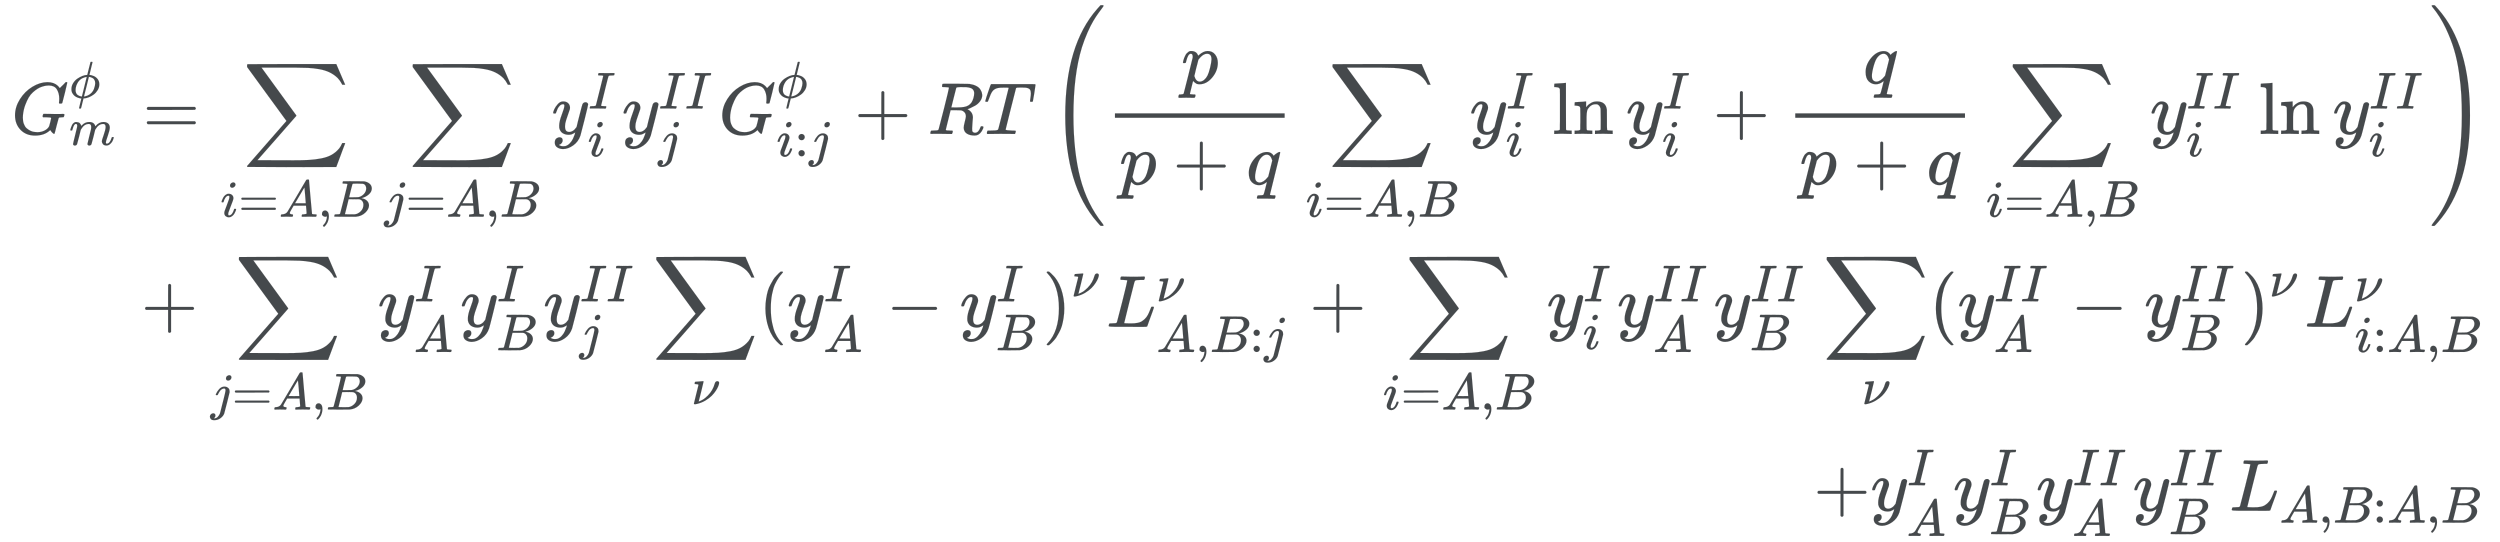 <svg xmlns="http://www.w3.org/2000/svg" role="img" aria-hidden="true" style="vertical-align: -7.99ex;font-size: 12pt;font-family: 'Bookman Old Style';color: #45494C;" viewBox="0 -3925.3 33968.5 7367.7" focusable="false" width="78.895ex" height="17.112ex" xmlns:xlink="http://www.w3.org/1999/xlink"><defs id="MathJax_SVG_glyphs"><path id="MJMATHI-47" stroke-width="1" d="M 50 252 Q 50 367 117 473 T 286 641 T 490 704 Q 580 704 633 653 Q 642 643 648 636 T 656 626 L 657 623 Q 660 623 684 649 Q 691 655 699 663 T 715 679 T 725 690 L 740 705 H 746 Q 760 705 760 698 Q 760 694 728 561 Q 692 422 692 421 Q 690 416 687 415 T 669 413 H 653 Q 647 419 647 422 Q 647 423 648 429 T 650 449 T 651 481 Q 651 552 619 605 T 510 659 Q 492 659 471 656 T 418 643 T 357 615 T 294 567 T 236 496 T 189 394 T 158 260 Q 156 242 156 221 Q 156 173 170 136 T 206 79 T 256 45 T 308 28 T 353 24 Q 407 24 452 47 T 514 106 Q 517 114 529 161 T 541 214 Q 541 222 528 224 T 468 227 H 431 Q 425 233 425 235 T 427 254 Q 431 267 437 273 H 454 Q 494 271 594 271 Q 634 271 659 271 T 695 272 T 707 272 Q 721 272 721 263 Q 721 261 719 249 Q 714 230 709 228 Q 706 227 694 227 Q 674 227 653 224 Q 646 221 643 215 T 629 164 Q 620 131 614 108 Q 589 6 586 3 Q 584 1 581 1 Q 571 1 553 21 T 530 52 Q 530 53 528 52 T 522 47 Q 448 -22 322 -22 Q 201 -22 126 55 T 50 252 Z" /><path id="MJMATHI-3D5" stroke-width="1" d="M 409 688 Q 413 694 421 694 H 429 H 442 Q 448 688 448 686 Q 448 679 418 563 Q 411 535 404 504 T 392 458 L 388 442 Q 388 441 397 441 T 429 435 T 477 418 Q 521 397 550 357 T 579 260 T 548 151 T 471 65 T 374 11 T 279 -10 H 275 L 251 -105 Q 245 -128 238 -160 Q 230 -192 227 -198 T 215 -205 H 209 Q 189 -205 189 -198 Q 189 -193 211 -103 L 234 -11 Q 234 -10 226 -10 Q 221 -10 206 -8 T 161 6 T 107 36 T 62 89 T 43 171 Q 43 231 76 284 T 157 370 T 254 422 T 342 441 Q 347 441 348 445 L 378 567 Q 409 686 409 688 Z M 122 150 Q 122 116 134 91 T 167 53 T 203 35 T 237 27 H 244 L 337 404 Q 333 404 326 403 T 297 395 T 255 379 T 211 350 T 170 304 Q 152 276 137 237 Q 122 191 122 150 Z M 500 282 Q 500 320 484 347 T 444 385 T 405 400 T 381 404 H 378 L 332 217 L 284 29 Q 284 27 285 27 Q 293 27 317 33 T 357 47 Q 400 66 431 100 T 475 170 T 494 234 T 500 282 Z" /><path id="MJMATHI-6D" stroke-width="1" d="M 21 287 Q 22 293 24 303 T 36 341 T 56 388 T 88 425 T 132 442 T 175 435 T 205 417 T 221 395 T 229 376 L 231 369 Q 231 367 232 367 L 243 378 Q 303 442 384 442 Q 401 442 415 440 T 441 433 T 460 423 T 475 411 T 485 398 T 493 385 T 497 373 T 500 364 T 502 357 L 510 367 Q 573 442 659 442 Q 713 442 746 415 T 780 336 Q 780 285 742 178 T 704 50 Q 705 36 709 31 T 724 26 Q 752 26 776 56 T 815 138 Q 818 149 821 151 T 837 153 Q 857 153 857 145 Q 857 144 853 130 Q 845 101 831 73 T 785 17 T 716 -10 Q 669 -10 648 17 T 627 73 Q 627 92 663 193 T 700 345 Q 700 404 656 404 H 651 Q 565 404 506 303 L 499 291 L 466 157 Q 433 26 428 16 Q 415 -11 385 -11 Q 372 -11 364 -4 T 353 8 T 350 18 Q 350 29 384 161 L 420 307 Q 423 322 423 345 Q 423 404 379 404 H 374 Q 288 404 229 303 L 222 291 L 189 157 Q 156 26 151 16 Q 138 -11 108 -11 Q 95 -11 87 -5 T 76 7 T 74 17 Q 74 30 112 181 Q 151 335 151 342 Q 154 357 154 369 Q 154 405 129 405 Q 107 405 92 377 T 69 316 T 57 280 Q 55 278 41 278 H 27 Q 21 284 21 287 Z" /><path id="MJMAIN-3D" stroke-width="1" d="M 56 347 Q 56 360 70 367 H 707 Q 722 359 722 347 Q 722 336 708 328 L 390 327 H 72 Q 56 332 56 347 Z M 56 153 Q 56 168 72 173 H 708 Q 722 163 722 153 Q 722 140 707 133 H 70 Q 56 140 56 153 Z" /><path id="MJSZ2-2211" stroke-width="1" d="M 60 948 Q 63 950 665 950 H 1267 L 1325 815 Q 1384 677 1388 669 H 1348 L 1341 683 Q 1320 724 1285 761 Q 1235 809 1174 838 T 1033 881 T 882 898 T 699 902 H 574 H 543 H 251 L 259 891 Q 722 258 724 252 Q 725 250 724 246 Q 721 243 460 -56 L 196 -356 Q 196 -357 407 -357 Q 459 -357 548 -357 T 676 -358 Q 812 -358 896 -353 T 1063 -332 T 1204 -283 T 1307 -196 Q 1328 -170 1348 -124 H 1388 Q 1388 -125 1381 -145 T 1356 -210 T 1325 -294 L 1267 -449 L 666 -450 Q 64 -450 61 -448 Q 55 -446 55 -439 Q 55 -437 57 -433 L 590 177 Q 590 178 557 222 T 452 366 T 322 544 L 56 909 L 55 924 Q 55 945 60 948 Z" /><path id="MJMATHI-69" stroke-width="1" d="M 184 600 Q 184 624 203 642 T 247 661 Q 265 661 277 649 T 290 619 Q 290 596 270 577 T 226 557 Q 211 557 198 567 T 184 600 Z M 21 287 Q 21 295 30 318 T 54 369 T 98 420 T 158 442 Q 197 442 223 419 T 250 357 Q 250 340 236 301 T 196 196 T 154 83 Q 149 61 149 51 Q 149 26 166 26 Q 175 26 185 29 T 208 43 T 235 78 T 260 137 Q 263 149 265 151 T 282 153 Q 302 153 302 143 Q 302 135 293 112 T 268 61 T 223 11 T 161 -11 Q 129 -11 102 10 T 74 74 Q 74 91 79 106 T 122 220 Q 160 321 166 341 T 173 380 Q 173 404 156 404 H 154 Q 124 404 99 371 T 61 287 Q 60 286 59 284 T 58 281 T 56 279 T 53 278 T 49 278 T 41 278 H 27 Q 21 284 21 287 Z" /><path id="MJMATHI-41" stroke-width="1" d="M 208 74 Q 208 50 254 46 Q 272 46 272 35 Q 272 34 270 22 Q 267 8 264 4 T 251 0 Q 249 0 239 0 T 205 1 T 141 2 Q 70 2 50 0 H 42 Q 35 7 35 11 Q 37 38 48 46 H 62 Q 132 49 164 96 Q 170 102 345 401 T 523 704 Q 530 716 547 716 H 555 H 572 Q 578 707 578 706 L 606 383 Q 634 60 636 57 Q 641 46 701 46 Q 726 46 726 36 Q 726 34 723 22 Q 720 7 718 4 T 704 0 Q 701 0 690 0 T 651 1 T 578 2 Q 484 2 455 0 H 443 Q 437 6 437 9 T 439 27 Q 443 40 445 43 L 449 46 H 469 Q 523 49 533 63 L 521 213 H 283 L 249 155 Q 208 86 208 74 Z M 516 260 Q 516 271 504 416 T 490 562 L 463 519 Q 447 492 400 412 L 310 260 L 413 259 Q 516 259 516 260 Z" /><path id="MJMAIN-2C" stroke-width="1" d="M 78 35 T 78 60 T 94 103 T 137 121 Q 165 121 187 96 T 210 8 Q 210 -27 201 -60 T 180 -117 T 154 -158 T 130 -185 T 117 -194 Q 113 -194 104 -185 T 95 -172 Q 95 -168 106 -156 T 131 -126 T 157 -76 T 173 -3 V 9 L 172 8 Q 170 7 167 6 T 161 3 T 152 1 T 140 0 Q 113 0 96 17 Z" /><path id="MJMATHI-42" stroke-width="1" d="M 231 637 Q 204 637 199 638 T 194 649 Q 194 676 205 682 Q 206 683 335 683 Q 594 683 608 681 Q 671 671 713 636 T 756 544 Q 756 480 698 429 T 565 360 L 555 357 Q 619 348 660 311 T 702 219 Q 702 146 630 78 T 453 1 Q 446 0 242 0 Q 42 0 39 2 Q 35 5 35 10 Q 35 17 37 24 Q 42 43 47 45 Q 51 46 62 46 H 68 Q 95 46 128 49 Q 142 52 147 61 Q 150 65 219 339 T 288 628 Q 288 635 231 637 Z M 649 544 Q 649 574 634 600 T 585 634 Q 578 636 493 637 Q 473 637 451 637 T 416 636 H 403 Q 388 635 384 626 Q 382 622 352 506 Q 352 503 351 500 L 320 374 H 401 Q 482 374 494 376 Q 554 386 601 434 T 649 544 Z M 595 229 Q 595 273 572 302 T 512 336 Q 506 337 429 337 Q 311 337 310 336 Q 310 334 293 263 T 258 122 L 240 52 Q 240 48 252 48 T 333 46 Q 422 46 429 47 Q 491 54 543 105 T 595 229 Z" /><path id="MJMATHI-6A" stroke-width="1" d="M 297 596 Q 297 627 318 644 T 361 661 Q 378 661 389 651 T 403 623 Q 403 595 384 576 T 340 557 Q 322 557 310 567 T 297 596 Z M 288 376 Q 288 405 262 405 Q 240 405 220 393 T 185 362 T 161 325 T 144 293 L 137 279 Q 135 278 121 278 H 107 Q 101 284 101 286 T 105 299 Q 126 348 164 391 T 252 441 Q 253 441 260 441 T 272 442 Q 296 441 316 432 Q 341 418 354 401 T 367 348 V 332 L 318 133 Q 267 -67 264 -75 Q 246 -125 194 -164 T 75 -204 Q 25 -204 7 -183 T -12 -137 Q -12 -110 7 -91 T 53 -71 Q 70 -71 82 -81 T 95 -112 Q 95 -148 63 -167 Q 69 -168 77 -168 Q 111 -168 139 -140 T 182 -74 L 193 -32 Q 204 11 219 72 T 251 197 T 278 308 T 289 365 Q 289 372 288 376 Z" /><path id="MJMATHI-79" stroke-width="1" d="M 21 287 Q 21 301 36 335 T 84 406 T 158 442 Q 199 442 224 419 T 250 355 Q 248 336 247 334 Q 247 331 231 288 T 198 191 T 182 105 Q 182 62 196 45 T 238 27 Q 261 27 281 38 T 312 61 T 339 94 Q 339 95 344 114 T 358 173 T 377 247 Q 415 397 419 404 Q 432 431 462 431 Q 475 431 483 424 T 494 412 T 496 403 Q 496 390 447 193 T 391 -23 Q 363 -106 294 -155 T 156 -205 Q 111 -205 77 -183 T 43 -117 Q 43 -95 50 -80 T 69 -58 T 89 -48 T 106 -45 Q 150 -45 150 -87 Q 150 -107 138 -122 T 115 -142 T 102 -147 L 99 -148 Q 101 -153 118 -160 T 152 -167 H 160 Q 177 -167 186 -165 Q 219 -156 247 -127 T 290 -65 T 313 -9 T 321 21 L 315 17 Q 309 13 296 6 T 270 -6 Q 250 -11 231 -11 Q 185 -11 150 11 T 104 82 Q 103 89 103 113 Q 103 170 138 262 T 173 379 Q 173 380 173 381 Q 173 390 173 393 T 169 400 T 158 404 H 154 Q 131 404 112 385 T 82 344 T 65 302 T 57 280 Q 55 278 41 278 H 27 Q 21 284 21 287 Z" /><path id="MJMATHI-49" stroke-width="1" d="M 43 1 Q 26 1 26 10 Q 26 12 29 24 Q 34 43 39 45 Q 42 46 54 46 H 60 Q 120 46 136 53 Q 137 53 138 54 Q 143 56 149 77 T 198 273 Q 210 318 216 344 Q 286 624 286 626 Q 284 630 284 631 Q 274 637 213 637 H 193 Q 184 643 189 662 Q 193 677 195 680 T 209 683 H 213 Q 285 681 359 681 Q 481 681 487 683 H 497 Q 504 676 504 672 T 501 655 T 494 639 Q 491 637 471 637 Q 440 637 407 634 Q 393 631 388 623 Q 381 609 337 432 Q 326 385 315 341 Q 245 65 245 59 Q 245 52 255 50 T 307 46 H 339 Q 345 38 345 37 T 342 19 Q 338 6 332 0 H 316 Q 279 2 179 2 Q 143 2 113 2 T 65 2 T 43 1 Z" /><path id="MJMAIN-3A" stroke-width="1" d="M 78 370 Q 78 394 95 412 T 138 430 Q 162 430 180 414 T 199 371 Q 199 346 182 328 T 139 310 T 96 327 T 78 370 Z M 78 60 Q 78 84 95 102 T 138 120 Q 162 120 180 104 T 199 61 Q 199 36 182 18 T 139 0 T 96 17 T 78 60 Z" /><path id="MJMAIN-2B" stroke-width="1" d="M 56 237 T 56 250 T 70 270 H 369 V 420 L 370 570 Q 380 583 389 583 Q 402 583 409 568 V 270 H 707 Q 722 262 722 250 T 707 230 H 409 V -68 Q 401 -82 391 -82 H 389 H 387 Q 375 -82 369 -68 V 230 H 70 Q 56 237 56 250 Z" /><path id="MJMATHI-52" stroke-width="1" d="M 230 637 Q 203 637 198 638 T 193 649 Q 193 676 204 682 Q 206 683 378 683 Q 550 682 564 680 Q 620 672 658 652 T 712 606 T 733 563 T 739 529 Q 739 484 710 445 T 643 385 T 576 351 T 538 338 L 545 333 Q 612 295 612 223 Q 612 212 607 162 T 602 80 V 71 Q 602 53 603 43 T 614 25 T 640 16 Q 668 16 686 38 T 712 85 Q 717 99 720 102 T 735 105 Q 755 105 755 93 Q 755 75 731 36 Q 693 -21 641 -21 H 632 Q 571 -21 531 4 T 487 82 Q 487 109 502 166 T 517 239 Q 517 290 474 313 Q 459 320 449 321 T 378 323 H 309 L 277 193 Q 244 61 244 59 Q 244 55 245 54 T 252 50 T 269 48 T 302 46 H 333 Q 339 38 339 37 T 336 19 Q 332 6 326 0 H 311 Q 275 2 180 2 Q 146 2 117 2 T 71 2 T 50 1 Q 33 1 33 10 Q 33 12 36 24 Q 41 43 46 45 Q 50 46 61 46 H 67 Q 94 46 127 49 Q 141 52 146 61 Q 149 65 218 339 T 287 628 Q 287 635 230 637 Z M 630 554 Q 630 586 609 608 T 523 636 Q 521 636 500 636 T 462 637 H 440 Q 393 637 386 627 Q 385 624 352 494 T 319 361 Q 319 360 388 360 Q 466 361 492 367 Q 556 377 592 426 Q 608 449 619 486 T 630 554 Z" /><path id="MJMATHI-54" stroke-width="1" d="M 40 437 Q 21 437 21 445 Q 21 450 37 501 T 71 602 L 88 651 Q 93 669 101 677 H 569 H 659 Q 691 677 697 676 T 704 667 Q 704 661 687 553 T 668 444 Q 668 437 649 437 Q 640 437 637 437 T 631 442 L 629 445 Q 629 451 635 490 T 641 551 Q 641 586 628 604 T 573 629 Q 568 630 515 631 Q 469 631 457 630 T 439 622 Q 438 621 368 343 T 298 60 Q 298 48 386 46 Q 418 46 427 45 T 436 36 Q 436 31 433 22 Q 429 4 424 1 L 422 0 Q 419 0 415 0 Q 410 0 363 1 T 228 2 Q 99 2 64 0 H 49 Q 43 6 43 9 T 45 27 Q 49 40 55 46 H 83 H 94 Q 174 46 189 55 Q 190 56 191 56 Q 196 59 201 76 T 241 233 Q 258 301 269 344 Q 339 619 339 625 Q 339 630 310 630 H 279 Q 212 630 191 624 Q 146 614 121 583 T 67 467 Q 60 445 57 441 T 43 437 H 40 Z" /><path id="MJMAIN-28" stroke-width="1" d="M 94 250 Q 94 319 104 381 T 127 488 T 164 576 T 202 643 T 244 695 T 277 729 T 302 750 H 315 H 319 Q 333 750 333 741 Q 333 738 316 720 T 275 667 T 226 581 T 184 443 T 167 250 T 184 58 T 225 -81 T 274 -167 T 316 -220 T 333 -241 Q 333 -250 318 -250 H 315 H 302 L 274 -226 Q 180 -141 137 -14 T 94 250 Z" /><path id="MJMATHI-70" stroke-width="1" d="M 23 287 Q 24 290 25 295 T 30 317 T 40 348 T 55 381 T 75 411 T 101 433 T 134 442 Q 209 442 230 378 L 240 387 Q 302 442 358 442 Q 423 442 460 395 T 497 281 Q 497 173 421 82 T 249 -10 Q 227 -10 210 -4 Q 199 1 187 11 T 168 28 L 161 36 Q 160 35 139 -51 T 118 -138 Q 118 -144 126 -145 T 163 -148 H 188 Q 194 -155 194 -157 T 191 -175 Q 188 -187 185 -190 T 172 -194 Q 170 -194 161 -194 T 127 -193 T 65 -192 Q -5 -192 -24 -194 H -32 Q -39 -187 -39 -183 Q -37 -156 -26 -148 H -6 Q 28 -147 33 -136 Q 36 -130 94 103 T 155 350 Q 156 355 156 364 Q 156 405 131 405 Q 109 405 94 377 T 71 316 T 59 280 Q 57 278 43 278 H 29 Q 23 284 23 287 Z M 178 102 Q 200 26 252 26 Q 282 26 310 49 T 356 107 Q 374 141 392 215 T 411 325 V 331 Q 411 405 350 405 Q 339 405 328 402 T 306 393 T 286 380 T 269 365 T 254 350 T 243 336 T 235 326 L 232 322 Q 232 321 229 308 T 218 264 T 204 212 Q 178 106 178 102 Z" /><path id="MJMATHI-71" stroke-width="1" d="M 33 157 Q 33 258 109 349 T 280 441 Q 340 441 372 389 Q 373 390 377 395 T 388 406 T 404 418 Q 438 442 450 442 Q 454 442 457 439 T 460 434 Q 460 425 391 149 Q 320 -135 320 -139 Q 320 -147 365 -148 H 390 Q 396 -156 396 -157 T 393 -175 Q 389 -188 383 -194 H 370 Q 339 -192 262 -192 Q 234 -192 211 -192 T 174 -192 T 157 -193 Q 143 -193 143 -185 Q 143 -182 145 -170 Q 149 -154 152 -151 T 172 -148 Q 220 -148 230 -141 Q 238 -136 258 -53 T 279 32 Q 279 33 272 29 Q 224 -10 172 -10 Q 117 -10 75 30 T 33 157 Z M 352 326 Q 329 405 277 405 Q 242 405 210 374 T 160 293 Q 131 214 119 129 Q 119 126 119 118 T 118 106 Q 118 61 136 44 T 179 26 Q 233 26 290 98 L 298 109 L 352 326 Z" /><path id="MJMAIN-6C" stroke-width="1" d="M 42 46 H 56 Q 95 46 103 60 V 68 Q 103 77 103 91 T 103 124 T 104 167 T 104 217 T 104 272 T 104 329 Q 104 366 104 407 T 104 482 T 104 542 T 103 586 T 103 603 Q 100 622 89 628 T 44 637 H 26 V 660 Q 26 683 28 683 L 38 684 Q 48 685 67 686 T 104 688 Q 121 689 141 690 T 171 693 T 182 694 H 185 V 379 Q 185 62 186 60 Q 190 52 198 49 Q 219 46 247 46 H 263 V 0 H 255 L 232 1 Q 209 2 183 2 T 145 3 T 107 3 T 57 1 L 34 0 H 26 V 46 H 42 Z" /><path id="MJMAIN-6E" stroke-width="1" d="M 41 46 H 55 Q 94 46 102 60 V 68 Q 102 77 102 91 T 102 122 T 103 161 T 103 203 Q 103 234 103 269 T 102 328 V 351 Q 99 370 88 376 T 43 385 H 25 V 408 Q 25 431 27 431 L 37 432 Q 47 433 65 434 T 102 436 Q 119 437 138 438 T 167 441 T 178 442 H 181 V 402 Q 181 364 182 364 T 187 369 T 199 384 T 218 402 T 247 421 T 285 437 Q 305 442 336 442 Q 450 438 463 329 Q 464 322 464 190 V 104 Q 464 66 466 59 T 477 49 Q 498 46 526 46 H 542 V 0 H 534 L 510 1 Q 487 2 460 2 T 422 3 Q 319 3 310 0 H 302 V 46 H 318 Q 379 46 379 62 Q 380 64 380 200 Q 379 335 378 343 Q 372 371 358 385 T 334 402 T 308 404 Q 263 404 229 370 Q 202 343 195 315 T 187 232 V 168 V 108 Q 187 78 188 68 T 191 55 T 200 49 Q 221 46 249 46 H 265 V 0 H 257 L 234 1 Q 210 2 183 2 T 145 3 Q 42 3 33 0 H 25 V 46 H 41 Z" /><path id="MJMAIN-29" stroke-width="1" d="M 60 749 L 64 750 Q 69 750 74 750 H 86 L 114 726 Q 208 641 251 514 T 294 250 Q 294 182 284 119 T 261 12 T 224 -76 T 186 -143 T 145 -194 T 113 -227 T 90 -246 Q 87 -249 86 -250 H 74 Q 66 -250 63 -250 T 58 -247 T 55 -238 Q 56 -237 66 -225 Q 221 -64 221 250 T 66 725 Q 56 737 55 738 Q 55 746 60 749 Z" /><path id="MJSZ4-28" stroke-width="1" d="M 758 -1237 T 758 -1240 T 752 -1249 H 736 Q 718 -1249 717 -1248 Q 711 -1245 672 -1199 Q 237 -706 237 251 T 672 1700 Q 697 1730 716 1749 Q 718 1750 735 1750 H 752 Q 758 1744 758 1741 Q 758 1737 740 1713 T 689 1644 T 619 1537 T 540 1380 T 463 1176 Q 348 802 348 251 Q 348 -242 441 -599 T 744 -1218 Q 758 -1237 758 -1240 Z" /><path id="MJSZ4-29" stroke-width="1" d="M 33 1741 Q 33 1750 51 1750 H 60 H 65 Q 73 1750 81 1743 T 119 1700 Q 554 1207 554 251 Q 554 -707 119 -1199 Q 76 -1250 66 -1250 Q 65 -1250 62 -1250 T 56 -1249 Q 55 -1249 53 -1249 T 49 -1250 Q 33 -1250 33 -1239 Q 33 -1236 50 -1214 T 98 -1150 T 163 -1052 T 238 -910 T 311 -727 Q 443 -335 443 251 Q 443 402 436 532 T 405 831 T 339 1142 T 224 1438 T 50 1716 Q 33 1737 33 1741 Z" /><path id="MJMATHI-3BD" stroke-width="1" d="M 74 431 Q 75 431 146 436 T 219 442 Q 231 442 231 434 Q 231 428 185 241 L 137 51 H 140 L 150 55 Q 161 59 177 67 T 214 86 T 261 119 T 312 165 Q 410 264 445 394 Q 458 442 496 442 Q 509 442 519 434 T 530 411 Q 530 390 516 352 T 469 262 T 388 162 T 267 70 T 106 5 Q 81 -2 71 -2 Q 66 -2 59 -1 T 51 1 Q 45 5 45 11 Q 45 13 88 188 L 132 364 Q 133 377 125 380 T 86 385 H 65 Q 59 391 59 393 T 61 412 Q 65 431 74 431 Z" /><path id="MJMAIN-2212" stroke-width="1" d="M 84 237 T 84 250 T 98 270 H 679 Q 694 262 694 250 T 679 230 H 98 Q 84 237 84 250 Z" /><path id="MJMATHI-4C" stroke-width="1" d="M 228 637 Q 194 637 192 641 Q 191 643 191 649 Q 191 673 202 682 Q 204 683 217 683 Q 271 680 344 680 Q 485 680 506 683 H 518 Q 524 677 524 674 T 522 656 Q 517 641 513 637 H 475 Q 406 636 394 628 Q 387 624 380 600 T 313 336 Q 297 271 279 198 T 252 88 L 243 52 Q 243 48 252 48 T 311 46 H 328 Q 360 46 379 47 T 428 54 T 478 72 T 522 106 T 564 161 Q 580 191 594 228 T 611 270 Q 616 273 628 273 H 641 Q 647 264 647 262 T 627 203 T 583 83 T 557 9 Q 555 4 553 3 T 537 0 T 494 -1 Q 483 -1 418 -1 T 294 0 H 116 Q 32 0 32 10 Q 32 17 34 24 Q 39 43 44 45 Q 48 46 59 46 H 65 Q 92 46 125 49 Q 139 52 144 61 Q 147 65 216 339 T 285 628 Q 285 635 228 637 Z" /></defs><g fill="currentColor" stroke="currentColor" stroke-width="0" transform="matrix(1 0 0 -1 0 0)"><g transform="translate(167)"><g transform="translate(-13)"><g transform="translate(0 2105)"><use x="0" y="0" xmlns:NS2="http://www.w3.org/1999/xlink" NS2:href="#MJMATHI-47" /><use transform="scale(0.707)" x="1112" y="693" xmlns:NS3="http://www.w3.org/1999/xlink" NS3:href="#MJMATHI-3D5" /><use transform="scale(0.707)" x="1112" y="-212" xmlns:NS4="http://www.w3.org/1999/xlink" NS4:href="#MJMATHI-6D" /><use x="1785" y="0" xmlns:NS5="http://www.w3.org/1999/xlink" NS5:href="#MJMAIN-3D" /><g transform="translate(2841)"><use x="307" y="0" xmlns:NS6="http://www.w3.org/1999/xlink" NS6:href="#MJSZ2-2211" /><g transform="translate(0 -1125)"><use transform="scale(0.707)" x="0" y="0" xmlns:NS7="http://www.w3.org/1999/xlink" NS7:href="#MJMATHI-69" /><use transform="scale(0.707)" x="345" y="0" xmlns:NS8="http://www.w3.org/1999/xlink" NS8:href="#MJMAIN-3D" /><use transform="scale(0.707)" x="1124" y="0" xmlns:NS9="http://www.w3.org/1999/xlink" NS9:href="#MJMATHI-41" /><use transform="scale(0.707)" x="1874" y="0" xmlns:NS10="http://www.w3.org/1999/xlink" NS10:href="#MJMAIN-2C" /><use transform="scale(0.707)" x="2153" y="0" xmlns:NS11="http://www.w3.org/1999/xlink" NS11:href="#MJMATHI-42" /></g></g><g transform="translate(5067)"><use x="331" y="0" xmlns:NS12="http://www.w3.org/1999/xlink" NS12:href="#MJSZ2-2211" /><g transform="translate(0 -1125)"><use transform="scale(0.707)" x="0" y="0" xmlns:NS13="http://www.w3.org/1999/xlink" NS13:href="#MJMATHI-6A" /><use transform="scale(0.707)" x="412" y="0" xmlns:NS14="http://www.w3.org/1999/xlink" NS14:href="#MJMAIN-3D" /><use transform="scale(0.707)" x="1191" y="0" xmlns:NS15="http://www.w3.org/1999/xlink" NS15:href="#MJMATHI-41" /><use transform="scale(0.707)" x="1941" y="0" xmlns:NS16="http://www.w3.org/1999/xlink" NS16:href="#MJMAIN-2C" /><use transform="scale(0.707)" x="2220" y="0" xmlns:NS17="http://www.w3.org/1999/xlink" NS17:href="#MJMATHI-42" /></g></g><g transform="translate(7341)"><use x="0" y="0" xmlns:NS18="http://www.w3.org/1999/xlink" NS18:href="#MJMATHI-79" /><use transform="scale(0.707)" x="706" y="488" xmlns:NS19="http://www.w3.org/1999/xlink" NS19:href="#MJMATHI-49" /><use transform="scale(0.707)" x="693" y="-430" xmlns:NS20="http://www.w3.org/1999/xlink" NS20:href="#MJMATHI-69" /></g><g transform="translate(8297)"><use x="0" y="0" xmlns:NS21="http://www.w3.org/1999/xlink" NS21:href="#MJMATHI-79" /><g transform="translate(499 345)"><use transform="scale(0.707)" x="0" y="0" xmlns:NS22="http://www.w3.org/1999/xlink" NS22:href="#MJMATHI-49" /><use transform="scale(0.707)" x="504" y="0" xmlns:NS23="http://www.w3.org/1999/xlink" NS23:href="#MJMATHI-49" /></g><use transform="scale(0.707)" x="693" y="-430" xmlns:NS24="http://www.w3.org/1999/xlink" NS24:href="#MJMATHI-6A" /></g><g transform="translate(9610)"><use x="0" y="0" xmlns:NS25="http://www.w3.org/1999/xlink" NS25:href="#MJMATHI-47" /><use transform="scale(0.707)" x="1112" y="693" xmlns:NS26="http://www.w3.org/1999/xlink" NS26:href="#MJMATHI-3D5" /><g transform="translate(786 -304)"><use transform="scale(0.707)" x="0" y="0" xmlns:NS27="http://www.w3.org/1999/xlink" NS27:href="#MJMATHI-69" /><use transform="scale(0.707)" x="345" y="0" xmlns:NS28="http://www.w3.org/1999/xlink" NS28:href="#MJMAIN-3A" /><use transform="scale(0.707)" x="624" y="0" xmlns:NS29="http://www.w3.org/1999/xlink" NS29:href="#MJMATHI-6A" /></g></g><use x="11452" y="0" xmlns:NS30="http://www.w3.org/1999/xlink" NS30:href="#MJMAIN-2B" /><use x="12453" y="0" xmlns:NS31="http://www.w3.org/1999/xlink" NS31:href="#MJMATHI-52" /><use x="13212" y="0" xmlns:NS32="http://www.w3.org/1999/xlink" NS32:href="#MJMATHI-54" /><g transform="translate(14083)"><use xmlns:NS33="http://www.w3.org/1999/xlink" NS33:href="#MJSZ4-28" /><g transform="translate(792)"><g transform="translate(120)"><rect stroke="none" x="0" y="220" width="2306" height="60" /><use x="901" y="685" xmlns:NS34="http://www.w3.org/1999/xlink" NS34:href="#MJMATHI-70" /><g transform="translate(60 -686)"><use x="0" y="0" xmlns:NS35="http://www.w3.org/1999/xlink" NS35:href="#MJMATHI-70" /><use x="725" y="0" xmlns:NS36="http://www.w3.org/1999/xlink" NS36:href="#MJMAIN-2B" /><use x="1726" y="0" xmlns:NS37="http://www.w3.org/1999/xlink" NS37:href="#MJMATHI-71" /></g></g></g><g transform="translate(3506)"><use x="307" y="0" xmlns:NS38="http://www.w3.org/1999/xlink" NS38:href="#MJSZ2-2211" /><g transform="translate(0 -1125)"><use transform="scale(0.707)" x="0" y="0" xmlns:NS39="http://www.w3.org/1999/xlink" NS39:href="#MJMATHI-69" /><use transform="scale(0.707)" x="345" y="0" xmlns:NS40="http://www.w3.org/1999/xlink" NS40:href="#MJMAIN-3D" /><use transform="scale(0.707)" x="1124" y="0" xmlns:NS41="http://www.w3.org/1999/xlink" NS41:href="#MJMATHI-41" /><use transform="scale(0.707)" x="1874" y="0" xmlns:NS42="http://www.w3.org/1999/xlink" NS42:href="#MJMAIN-2C" /><use transform="scale(0.707)" x="2153" y="0" xmlns:NS43="http://www.w3.org/1999/xlink" NS43:href="#MJMATHI-42" /></g></g><g transform="translate(5732)"><use x="0" y="0" xmlns:NS44="http://www.w3.org/1999/xlink" NS44:href="#MJMATHI-79" /><use transform="scale(0.707)" x="706" y="488" xmlns:NS45="http://www.w3.org/1999/xlink" NS45:href="#MJMATHI-49" /><use transform="scale(0.707)" x="693" y="-430" xmlns:NS46="http://www.w3.org/1999/xlink" NS46:href="#MJMATHI-69" /></g><g transform="translate(6855)"><use xmlns:NS47="http://www.w3.org/1999/xlink" NS47:href="#MJMAIN-6C" /><use x="278" y="0" xmlns:NS48="http://www.w3.org/1999/xlink" NS48:href="#MJMAIN-6E" /></g><g transform="translate(7856)"><use x="0" y="0" xmlns:NS49="http://www.w3.org/1999/xlink" NS49:href="#MJMATHI-79" /><use transform="scale(0.707)" x="706" y="488" xmlns:NS50="http://www.w3.org/1999/xlink" NS50:href="#MJMATHI-49" /><use transform="scale(0.707)" x="693" y="-430" xmlns:NS51="http://www.w3.org/1999/xlink" NS51:href="#MJMATHI-69" /></g><use x="9035" y="0" xmlns:NS52="http://www.w3.org/1999/xlink" NS52:href="#MJMAIN-2B" /><g transform="translate(9814)"><g transform="translate(342)"><rect stroke="none" x="0" y="220" width="2306" height="60" /><use x="923" y="685" xmlns:NS53="http://www.w3.org/1999/xlink" NS53:href="#MJMATHI-71" /><g transform="translate(60 -686)"><use x="0" y="0" xmlns:NS54="http://www.w3.org/1999/xlink" NS54:href="#MJMATHI-70" /><use x="725" y="0" xmlns:NS55="http://www.w3.org/1999/xlink" NS55:href="#MJMAIN-2B" /><use x="1726" y="0" xmlns:NS56="http://www.w3.org/1999/xlink" NS56:href="#MJMATHI-71" /></g></g></g><g transform="translate(12749)"><use x="307" y="0" xmlns:NS57="http://www.w3.org/1999/xlink" NS57:href="#MJSZ2-2211" /><g transform="translate(0 -1125)"><use transform="scale(0.707)" x="0" y="0" xmlns:NS58="http://www.w3.org/1999/xlink" NS58:href="#MJMATHI-69" /><use transform="scale(0.707)" x="345" y="0" xmlns:NS59="http://www.w3.org/1999/xlink" NS59:href="#MJMAIN-3D" /><use transform="scale(0.707)" x="1124" y="0" xmlns:NS60="http://www.w3.org/1999/xlink" NS60:href="#MJMATHI-41" /><use transform="scale(0.707)" x="1874" y="0" xmlns:NS61="http://www.w3.org/1999/xlink" NS61:href="#MJMAIN-2C" /><use transform="scale(0.707)" x="2153" y="0" xmlns:NS62="http://www.w3.org/1999/xlink" NS62:href="#MJMATHI-42" /></g></g><g transform="translate(14976)"><use x="0" y="0" xmlns:NS63="http://www.w3.org/1999/xlink" NS63:href="#MJMATHI-79" /><g transform="translate(499 345)"><use transform="scale(0.707)" x="0" y="0" xmlns:NS64="http://www.w3.org/1999/xlink" NS64:href="#MJMATHI-49" /><use transform="scale(0.707)" x="504" y="0" xmlns:NS65="http://www.w3.org/1999/xlink" NS65:href="#MJMATHI-49" /></g><use transform="scale(0.707)" x="693" y="-430" xmlns:NS66="http://www.w3.org/1999/xlink" NS66:href="#MJMATHI-69" /></g><g transform="translate(16455)"><use xmlns:NS67="http://www.w3.org/1999/xlink" NS67:href="#MJMAIN-6C" /><use x="278" y="0" xmlns:NS68="http://www.w3.org/1999/xlink" NS68:href="#MJMAIN-6E" /></g><g transform="translate(17457)"><use x="0" y="0" xmlns:NS69="http://www.w3.org/1999/xlink" NS69:href="#MJMATHI-79" /><g transform="translate(499 345)"><use transform="scale(0.707)" x="0" y="0" xmlns:NS70="http://www.w3.org/1999/xlink" NS70:href="#MJMATHI-49" /><use transform="scale(0.707)" x="504" y="0" xmlns:NS71="http://www.w3.org/1999/xlink" NS71:href="#MJMATHI-49" /></g><use transform="scale(0.707)" x="693" y="-430" xmlns:NS72="http://www.w3.org/1999/xlink" NS72:href="#MJMATHI-69" /></g><use x="18770" y="0" xmlns:NS73="http://www.w3.org/1999/xlink" NS73:href="#MJSZ4-29" /></g></g><g transform="translate(1761 -515)"><use x="0" y="0" xmlns:NS74="http://www.w3.org/1999/xlink" NS74:href="#MJMAIN-2B" /><g transform="translate(945)"><use x="331" y="0" xmlns:NS75="http://www.w3.org/1999/xlink" NS75:href="#MJSZ2-2211" /><g transform="translate(0 -1125)"><use transform="scale(0.707)" x="0" y="0" xmlns:NS76="http://www.w3.org/1999/xlink" NS76:href="#MJMATHI-6A" /><use transform="scale(0.707)" x="412" y="0" xmlns:NS77="http://www.w3.org/1999/xlink" NS77:href="#MJMAIN-3D" /><use transform="scale(0.707)" x="1191" y="0" xmlns:NS78="http://www.w3.org/1999/xlink" NS78:href="#MJMATHI-41" /><use transform="scale(0.707)" x="1941" y="0" xmlns:NS79="http://www.w3.org/1999/xlink" NS79:href="#MJMAIN-2C" /><use transform="scale(0.707)" x="2220" y="0" xmlns:NS80="http://www.w3.org/1999/xlink" NS80:href="#MJMATHI-42" /></g></g><g transform="translate(3218)"><use x="0" y="0" xmlns:NS81="http://www.w3.org/1999/xlink" NS81:href="#MJMATHI-79" /><use transform="scale(0.707)" x="706" y="488" xmlns:NS82="http://www.w3.org/1999/xlink" NS82:href="#MJMATHI-49" /><use transform="scale(0.707)" x="693" y="-485" xmlns:NS83="http://www.w3.org/1999/xlink" NS83:href="#MJMATHI-41" /></g><g transform="translate(4339)"><use x="0" y="0" xmlns:NS84="http://www.w3.org/1999/xlink" NS84:href="#MJMATHI-79" /><use transform="scale(0.707)" x="706" y="488" xmlns:NS85="http://www.w3.org/1999/xlink" NS85:href="#MJMATHI-49" /><use transform="scale(0.707)" x="693" y="-452" xmlns:NS86="http://www.w3.org/1999/xlink" NS86:href="#MJMATHI-42" /></g><g transform="translate(5467)"><use x="0" y="0" xmlns:NS87="http://www.w3.org/1999/xlink" NS87:href="#MJMATHI-79" /><g transform="translate(499 345)"><use transform="scale(0.707)" x="0" y="0" xmlns:NS88="http://www.w3.org/1999/xlink" NS88:href="#MJMATHI-49" /><use transform="scale(0.707)" x="504" y="0" xmlns:NS89="http://www.w3.org/1999/xlink" NS89:href="#MJMATHI-49" /></g><use transform="scale(0.707)" x="693" y="-430" xmlns:NS90="http://www.w3.org/1999/xlink" NS90:href="#MJMATHI-6A" /></g><g transform="translate(6947)"><use x="0" y="0" xmlns:NS91="http://www.w3.org/1999/xlink" NS91:href="#MJSZ2-2211" /><use transform="scale(0.707)" x="756" y="-1487" xmlns:NS92="http://www.w3.org/1999/xlink" NS92:href="#MJMATHI-3BD" /></g><use x="8391" y="0" xmlns:NS93="http://www.w3.org/1999/xlink" NS93:href="#MJMAIN-28" /><g transform="translate(8781)"><use x="0" y="0" xmlns:NS94="http://www.w3.org/1999/xlink" NS94:href="#MJMATHI-79" /><use transform="scale(0.707)" x="706" y="488" xmlns:NS95="http://www.w3.org/1999/xlink" NS95:href="#MJMATHI-49" /><use transform="scale(0.707)" x="693" y="-485" xmlns:NS96="http://www.w3.org/1999/xlink" NS96:href="#MJMATHI-41" /></g><use x="10124" y="0" xmlns:NS97="http://www.w3.org/1999/xlink" NS97:href="#MJMAIN-2212" /><g transform="translate(11125)"><use x="0" y="0" xmlns:NS98="http://www.w3.org/1999/xlink" NS98:href="#MJMATHI-79" /><use transform="scale(0.707)" x="706" y="488" xmlns:NS99="http://www.w3.org/1999/xlink" NS99:href="#MJMATHI-49" /><use transform="scale(0.707)" x="693" y="-452" xmlns:NS100="http://www.w3.org/1999/xlink" NS100:href="#MJMATHI-42" /></g><g transform="translate(12252)"><use x="0" y="0" xmlns:NS101="http://www.w3.org/1999/xlink" NS101:href="#MJMAIN-29" /><use transform="scale(0.707)" x="550" y="583" xmlns:NS102="http://www.w3.org/1999/xlink" NS102:href="#MJMATHI-3BD" /></g><g transform="translate(13117)"><use x="0" y="0" xmlns:NS103="http://www.w3.org/1999/xlink" NS103:href="#MJMATHI-4C" /><use transform="scale(0.707)" x="963" y="490" xmlns:NS104="http://www.w3.org/1999/xlink" NS104:href="#MJMATHI-3BD" /><g transform="translate(681 -343)"><use transform="scale(0.707)" x="0" y="0" xmlns:NS105="http://www.w3.org/1999/xlink" NS105:href="#MJMATHI-41" /><use transform="scale(0.707)" x="750" y="0" xmlns:NS106="http://www.w3.org/1999/xlink" NS106:href="#MJMAIN-2C" /><use transform="scale(0.707)" x="1029" y="0" xmlns:NS107="http://www.w3.org/1999/xlink" NS107:href="#MJMATHI-42" /><use transform="scale(0.707)" x="1788" y="0" xmlns:NS108="http://www.w3.org/1999/xlink" NS108:href="#MJMAIN-3A" /><use transform="scale(0.707)" x="2067" y="0" xmlns:NS109="http://www.w3.org/1999/xlink" NS109:href="#MJMATHI-6A" /></g></g><use x="15874" y="0" xmlns:NS110="http://www.w3.org/1999/xlink" NS110:href="#MJMAIN-2B" /><g transform="translate(16875)"><use x="307" y="0" xmlns:NS111="http://www.w3.org/1999/xlink" NS111:href="#MJSZ2-2211" /><g transform="translate(0 -1125)"><use transform="scale(0.707)" x="0" y="0" xmlns:NS112="http://www.w3.org/1999/xlink" NS112:href="#MJMATHI-69" /><use transform="scale(0.707)" x="345" y="0" xmlns:NS113="http://www.w3.org/1999/xlink" NS113:href="#MJMAIN-3D" /><use transform="scale(0.707)" x="1124" y="0" xmlns:NS114="http://www.w3.org/1999/xlink" NS114:href="#MJMATHI-41" /><use transform="scale(0.707)" x="1874" y="0" xmlns:NS115="http://www.w3.org/1999/xlink" NS115:href="#MJMAIN-2C" /><use transform="scale(0.707)" x="2153" y="0" xmlns:NS116="http://www.w3.org/1999/xlink" NS116:href="#MJMATHI-42" /></g></g><g transform="translate(19101)"><use x="0" y="0" xmlns:NS117="http://www.w3.org/1999/xlink" NS117:href="#MJMATHI-79" /><use transform="scale(0.707)" x="706" y="488" xmlns:NS118="http://www.w3.org/1999/xlink" NS118:href="#MJMATHI-49" /><use transform="scale(0.707)" x="693" y="-430" xmlns:NS119="http://www.w3.org/1999/xlink" NS119:href="#MJMATHI-69" /></g><g transform="translate(20057)"><use x="0" y="0" xmlns:NS120="http://www.w3.org/1999/xlink" NS120:href="#MJMATHI-79" /><g transform="translate(499 345)"><use transform="scale(0.707)" x="0" y="0" xmlns:NS121="http://www.w3.org/1999/xlink" NS121:href="#MJMATHI-49" /><use transform="scale(0.707)" x="504" y="0" xmlns:NS122="http://www.w3.org/1999/xlink" NS122:href="#MJMATHI-49" /></g><use transform="scale(0.707)" x="693" y="-485" xmlns:NS123="http://www.w3.org/1999/xlink" NS123:href="#MJMATHI-41" /></g><g transform="translate(21370)"><use x="0" y="0" xmlns:NS124="http://www.w3.org/1999/xlink" NS124:href="#MJMATHI-79" /><g transform="translate(499 345)"><use transform="scale(0.707)" x="0" y="0" xmlns:NS125="http://www.w3.org/1999/xlink" NS125:href="#MJMATHI-49" /><use transform="scale(0.707)" x="504" y="0" xmlns:NS126="http://www.w3.org/1999/xlink" NS126:href="#MJMATHI-49" /></g><use transform="scale(0.707)" x="693" y="-452" xmlns:NS127="http://www.w3.org/1999/xlink" NS127:href="#MJMATHI-42" /></g><g transform="translate(22850)"><use x="0" y="0" xmlns:NS128="http://www.w3.org/1999/xlink" NS128:href="#MJSZ2-2211" /><use transform="scale(0.707)" x="756" y="-1487" xmlns:NS129="http://www.w3.org/1999/xlink" NS129:href="#MJMATHI-3BD" /></g><use x="24295" y="0" xmlns:NS130="http://www.w3.org/1999/xlink" NS130:href="#MJMAIN-28" /><g transform="translate(24684)"><use x="0" y="0" xmlns:NS131="http://www.w3.org/1999/xlink" NS131:href="#MJMATHI-79" /><g transform="translate(499 345)"><use transform="scale(0.707)" x="0" y="0" xmlns:NS132="http://www.w3.org/1999/xlink" NS132:href="#MJMATHI-49" /><use transform="scale(0.707)" x="504" y="0" xmlns:NS133="http://www.w3.org/1999/xlink" NS133:href="#MJMATHI-49" /></g><use transform="scale(0.707)" x="693" y="-485" xmlns:NS134="http://www.w3.org/1999/xlink" NS134:href="#MJMATHI-41" /></g><use x="26219" y="0" xmlns:NS135="http://www.w3.org/1999/xlink" NS135:href="#MJMAIN-2212" /><g transform="translate(27220)"><use x="0" y="0" xmlns:NS136="http://www.w3.org/1999/xlink" NS136:href="#MJMATHI-79" /><g transform="translate(499 345)"><use transform="scale(0.707)" x="0" y="0" xmlns:NS137="http://www.w3.org/1999/xlink" NS137:href="#MJMATHI-49" /><use transform="scale(0.707)" x="504" y="0" xmlns:NS138="http://www.w3.org/1999/xlink" NS138:href="#MJMATHI-49" /></g><use transform="scale(0.707)" x="693" y="-452" xmlns:NS139="http://www.w3.org/1999/xlink" NS139:href="#MJMATHI-42" /></g><g transform="translate(28533)"><use x="0" y="0" xmlns:NS140="http://www.w3.org/1999/xlink" NS140:href="#MJMAIN-29" /><use transform="scale(0.707)" x="550" y="583" xmlns:NS141="http://www.w3.org/1999/xlink" NS141:href="#MJMATHI-3BD" /></g><g transform="translate(29398)"><use x="0" y="0" xmlns:NS142="http://www.w3.org/1999/xlink" NS142:href="#MJMATHI-4C" /><use transform="scale(0.707)" x="963" y="490" xmlns:NS143="http://www.w3.org/1999/xlink" NS143:href="#MJMATHI-3BD" /><g transform="translate(681 -343)"><use transform="scale(0.707)" x="0" y="0" xmlns:NS144="http://www.w3.org/1999/xlink" NS144:href="#MJMATHI-69" /><use transform="scale(0.707)" x="345" y="0" xmlns:NS145="http://www.w3.org/1999/xlink" NS145:href="#MJMAIN-3A" /><use transform="scale(0.707)" x="624" y="0" xmlns:NS146="http://www.w3.org/1999/xlink" NS146:href="#MJMATHI-41" /><use transform="scale(0.707)" x="1374" y="0" xmlns:NS147="http://www.w3.org/1999/xlink" NS147:href="#MJMAIN-2C" /><use transform="scale(0.707)" x="1653" y="0" xmlns:NS148="http://www.w3.org/1999/xlink" NS148:href="#MJMATHI-42" /></g></g></g><g transform="translate(24485 -3014)"><use x="0" y="0" xmlns:NS149="http://www.w3.org/1999/xlink" NS149:href="#MJMAIN-2B" /><g transform="translate(778)"><use x="0" y="0" xmlns:NS150="http://www.w3.org/1999/xlink" NS150:href="#MJMATHI-79" /><use transform="scale(0.707)" x="706" y="488" xmlns:NS151="http://www.w3.org/1999/xlink" NS151:href="#MJMATHI-49" /><use transform="scale(0.707)" x="693" y="-485" xmlns:NS152="http://www.w3.org/1999/xlink" NS152:href="#MJMATHI-41" /></g><g transform="translate(1899)"><use x="0" y="0" xmlns:NS153="http://www.w3.org/1999/xlink" NS153:href="#MJMATHI-79" /><use transform="scale(0.707)" x="706" y="488" xmlns:NS154="http://www.w3.org/1999/xlink" NS154:href="#MJMATHI-49" /><use transform="scale(0.707)" x="693" y="-452" xmlns:NS155="http://www.w3.org/1999/xlink" NS155:href="#MJMATHI-42" /></g><g transform="translate(3027)"><use x="0" y="0" xmlns:NS156="http://www.w3.org/1999/xlink" NS156:href="#MJMATHI-79" /><g transform="translate(499 345)"><use transform="scale(0.707)" x="0" y="0" xmlns:NS157="http://www.w3.org/1999/xlink" NS157:href="#MJMATHI-49" /><use transform="scale(0.707)" x="504" y="0" xmlns:NS158="http://www.w3.org/1999/xlink" NS158:href="#MJMATHI-49" /></g><use transform="scale(0.707)" x="693" y="-485" xmlns:NS159="http://www.w3.org/1999/xlink" NS159:href="#MJMATHI-41" /></g><g transform="translate(4340)"><use x="0" y="0" xmlns:NS160="http://www.w3.org/1999/xlink" NS160:href="#MJMATHI-79" /><g transform="translate(499 345)"><use transform="scale(0.707)" x="0" y="0" xmlns:NS161="http://www.w3.org/1999/xlink" NS161:href="#MJMATHI-49" /><use transform="scale(0.707)" x="504" y="0" xmlns:NS162="http://www.w3.org/1999/xlink" NS162:href="#MJMATHI-49" /></g><use transform="scale(0.707)" x="693" y="-452" xmlns:NS163="http://www.w3.org/1999/xlink" NS163:href="#MJMATHI-42" /></g><g transform="translate(5653)"><use x="0" y="0" xmlns:NS164="http://www.w3.org/1999/xlink" NS164:href="#MJMATHI-4C" /><g transform="translate(681 -163)"><use transform="scale(0.707)" x="0" y="0" xmlns:NS165="http://www.w3.org/1999/xlink" NS165:href="#MJMATHI-41" /><use transform="scale(0.707)" x="750" y="0" xmlns:NS166="http://www.w3.org/1999/xlink" NS166:href="#MJMAIN-2C" /><use transform="scale(0.707)" x="1029" y="0" xmlns:NS167="http://www.w3.org/1999/xlink" NS167:href="#MJMATHI-42" /><use transform="scale(0.707)" x="1788" y="0" xmlns:NS168="http://www.w3.org/1999/xlink" NS168:href="#MJMAIN-3A" /><use transform="scale(0.707)" x="2067" y="0" xmlns:NS169="http://www.w3.org/1999/xlink" NS169:href="#MJMATHI-41" /><use transform="scale(0.707)" x="2817" y="0" xmlns:NS170="http://www.w3.org/1999/xlink" NS170:href="#MJMAIN-2C" /><use transform="scale(0.707)" x="3096" y="0" xmlns:NS171="http://www.w3.org/1999/xlink" NS171:href="#MJMATHI-42" /></g></g></g></g></g></g></svg>